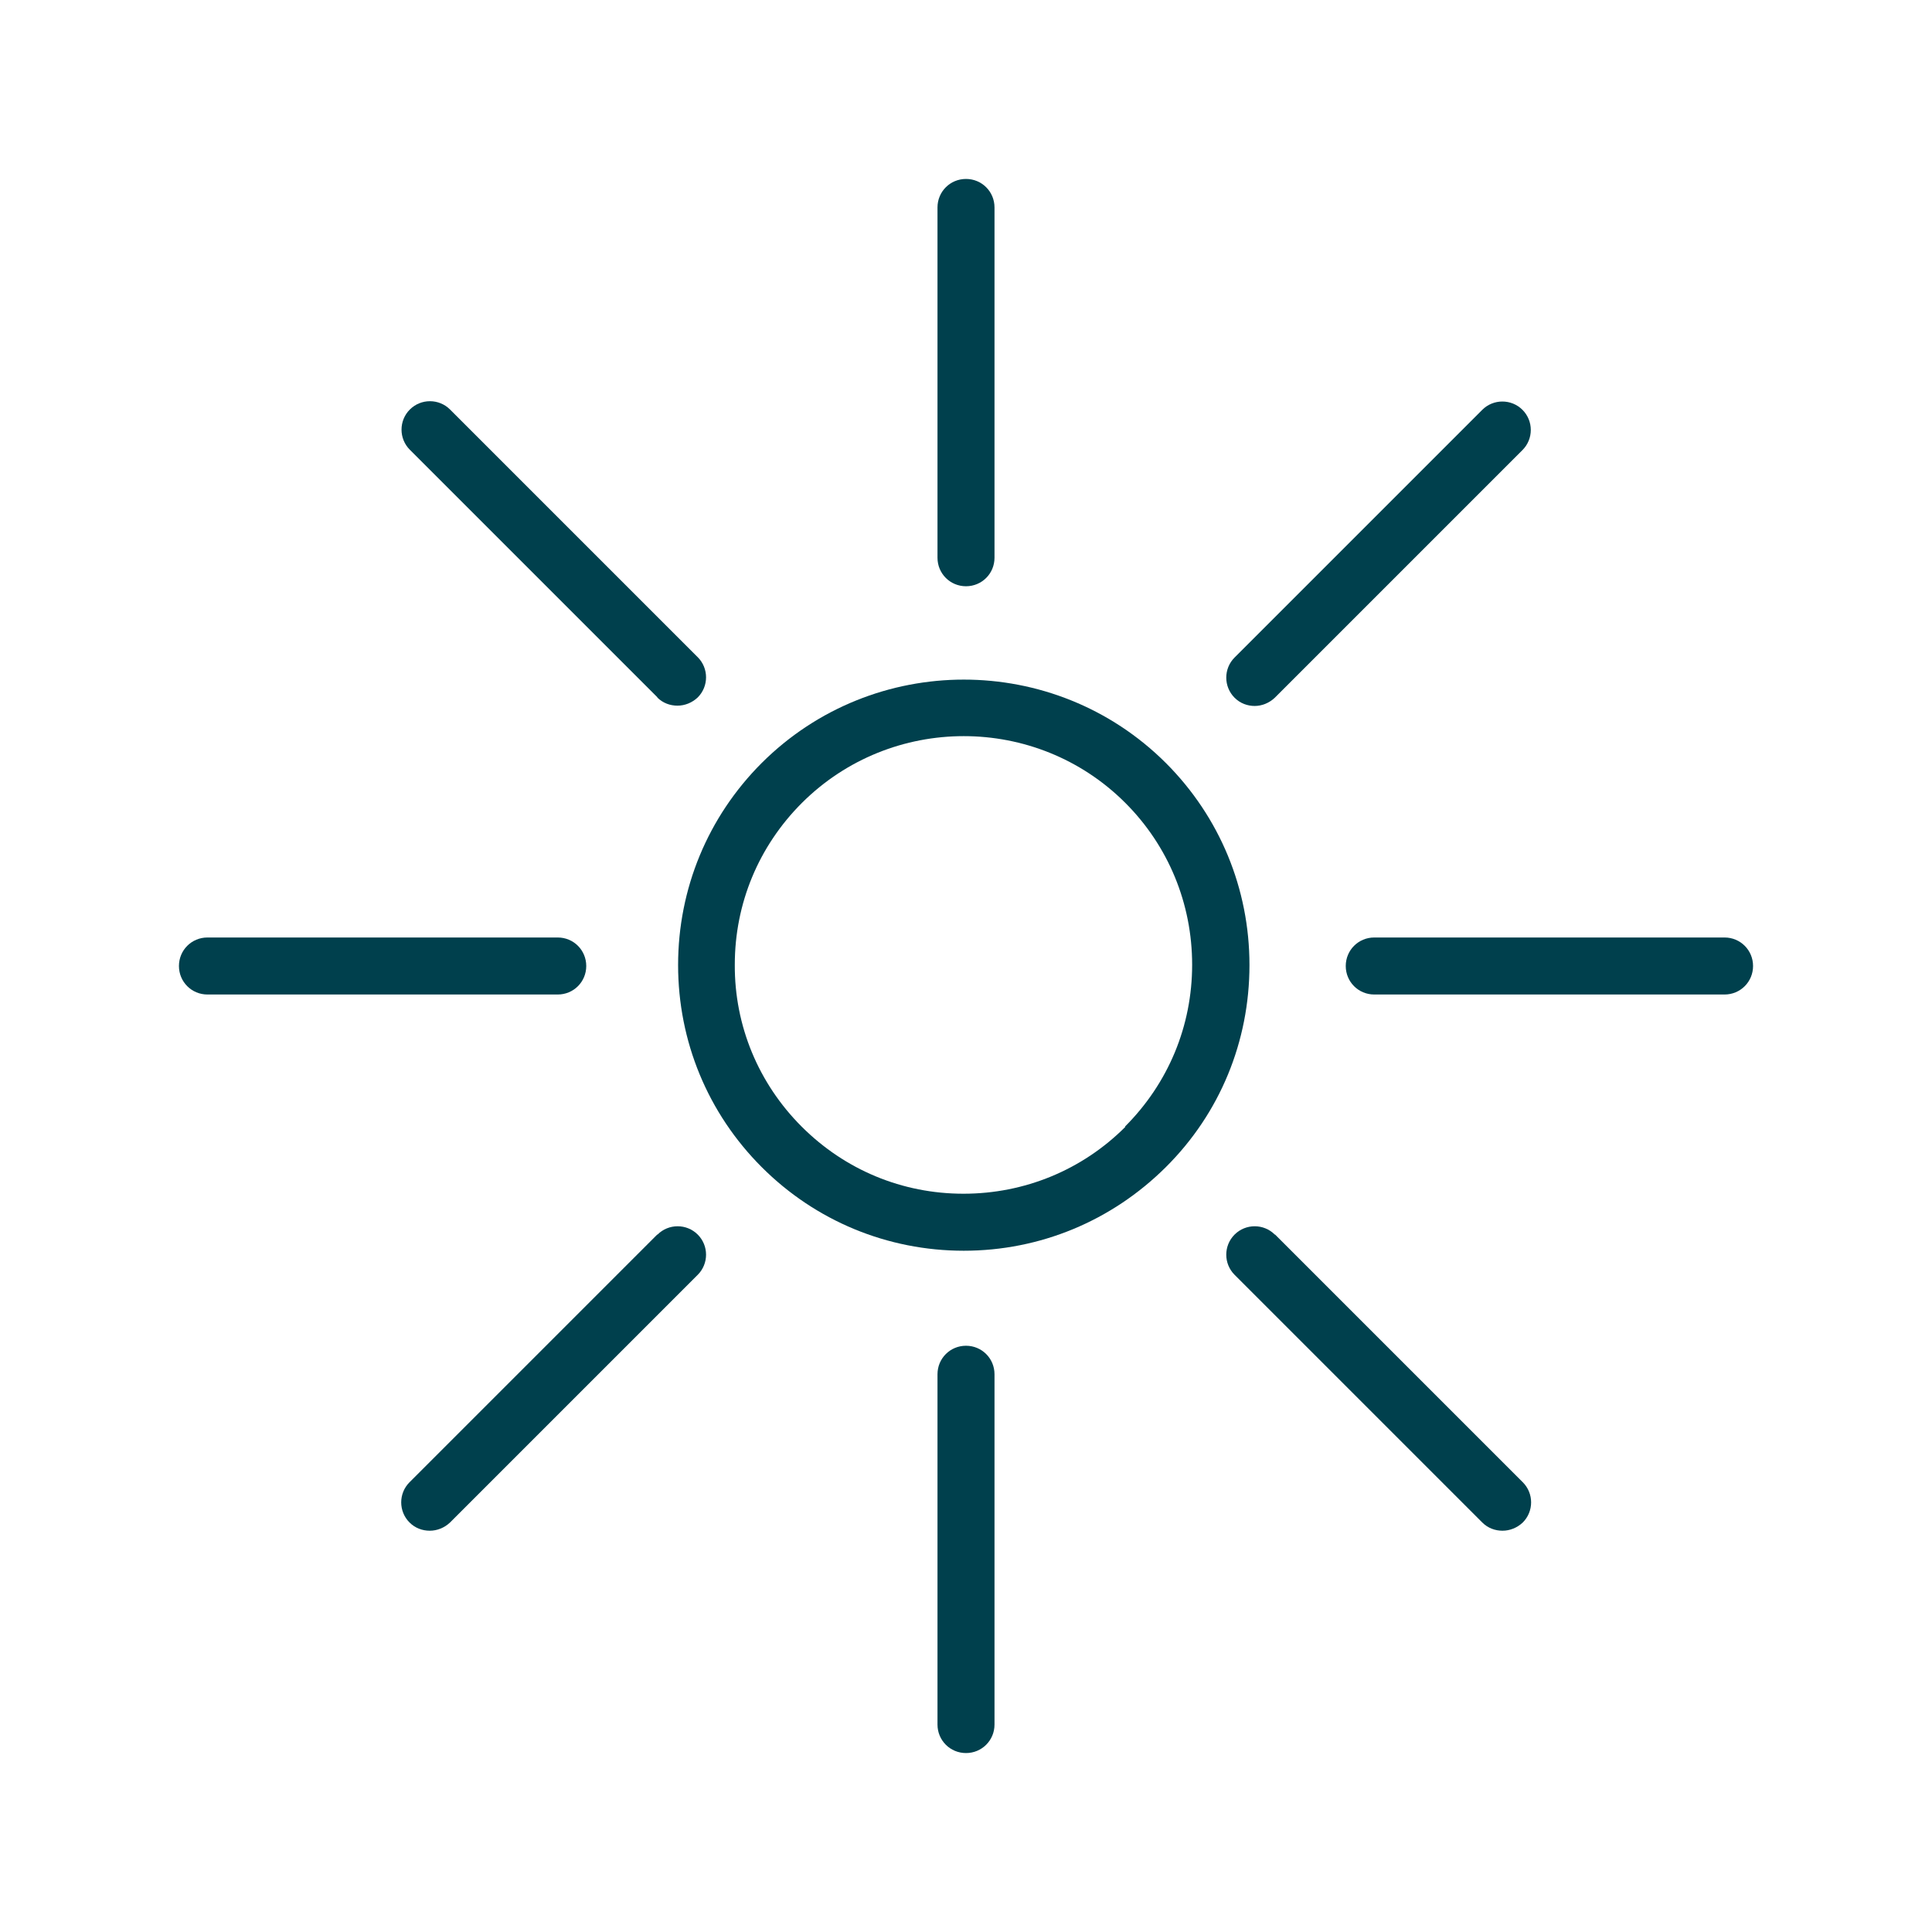 <?xml version="1.0" encoding="UTF-8"?>
<svg xmlns="http://www.w3.org/2000/svg" id="Ebene_2" data-name="Ebene 2" width="61" height="61" viewBox="0 0 61 61">
  <defs>
    <style>
      .cls-1 {
        fill: none;
      }

      .cls-1, .cls-2 {
        stroke-width: 0px;
      }

      .cls-2 {
        fill: #00404d;
      }
    </style>
  </defs>
  <g id="Ebene_1-2" data-name="Ebene 1">
    <g>
      <g>
        <path class="cls-2" d="M36.81,24.09c-3.52-3.51-9.24-3.51-12.76,0h0c-1.7,1.7-2.64,3.97-2.64,6.38,0,2.41.94,4.68,2.64,6.38,1.7,1.7,3.97,2.64,6.38,2.64h0c2.41,0,4.67-.94,6.38-2.64s2.64-3.97,2.64-6.38c0-2.41-.94-4.68-2.64-6.38ZM35.53,35.58c-1.36,1.36-3.18,2.11-5.11,2.11h0c-1.93,0-3.74-.75-5.11-2.12-1.36-1.36-2.12-3.18-2.11-5.11,0-1.93.75-3.74,2.12-5.11,2.82-2.81,7.4-2.81,10.21,0,1.36,1.36,2.11,3.18,2.11,5.11,0,1.93-.75,3.74-2.12,5.11Z"></path>
        <path class="cls-2" d="M54.45,29.6h-11.06c-.5,0-.9.4-.9.9s.4.9.9.9h11.06c.5,0,.9-.4.9-.9s-.4-.9-.9-.9Z"></path>
        <path class="cls-2" d="M18.51,30.5c0-.5-.4-.9-.9-.9H6.55c-.5,0-.9.4-.9.9s.4.9.9.9h11.06c.5,0,.9-.4.9-.9Z"></path>
        <path class="cls-2" d="M30.5,42.49c-.5,0-.9.4-.9.9v11.06c0,.5.4.9.9.9s.9-.4.9-.9v-11.06c0-.5-.4-.9-.9-.9Z"></path>
        <path class="cls-2" d="M30.5,18.51c.5,0,.9-.4.9-.9V6.55c0-.5-.4-.9-.9-.9s-.9.4-.9.9v11.06c0,.5.4.9.9.9Z"></path>
        <path class="cls-2" d="M40.25,38.98c-.35-.35-.92-.35-1.27,0-.35.35-.35.92,0,1.27l7.82,7.82c.18.18.41.26.64.26s.46-.09.64-.26c.35-.35.35-.92,0-1.27l-7.82-7.82Z"></path>
        <path class="cls-2" d="M20.75,22.02c.18.18.41.26.64.26s.46-.09.64-.26c.35-.35.35-.92,0-1.27l-7.82-7.82c-.35-.35-.92-.35-1.27,0-.35.35-.35.92,0,1.27l7.82,7.82Z"></path>
        <path class="cls-2" d="M20.75,38.98l-7.82,7.82c-.35.35-.35.92,0,1.27.18.18.41.26.64.26s.46-.09.64-.26l7.82-7.82c.35-.35.35-.92,0-1.27-.35-.35-.92-.35-1.27,0Z"></path>
        <path class="cls-2" d="M39.61,22.29c.23,0,.46-.09.64-.26l7.82-7.82c.35-.35.35-.92,0-1.27s-.92-.35-1.27,0l-7.82,7.82c-.35.35-.35.92,0,1.27.18.18.41.26.64.26Z"></path>
      </g>
      <rect class="cls-1" width="61" height="61"></rect>
    </g>
  </g>
</svg>
